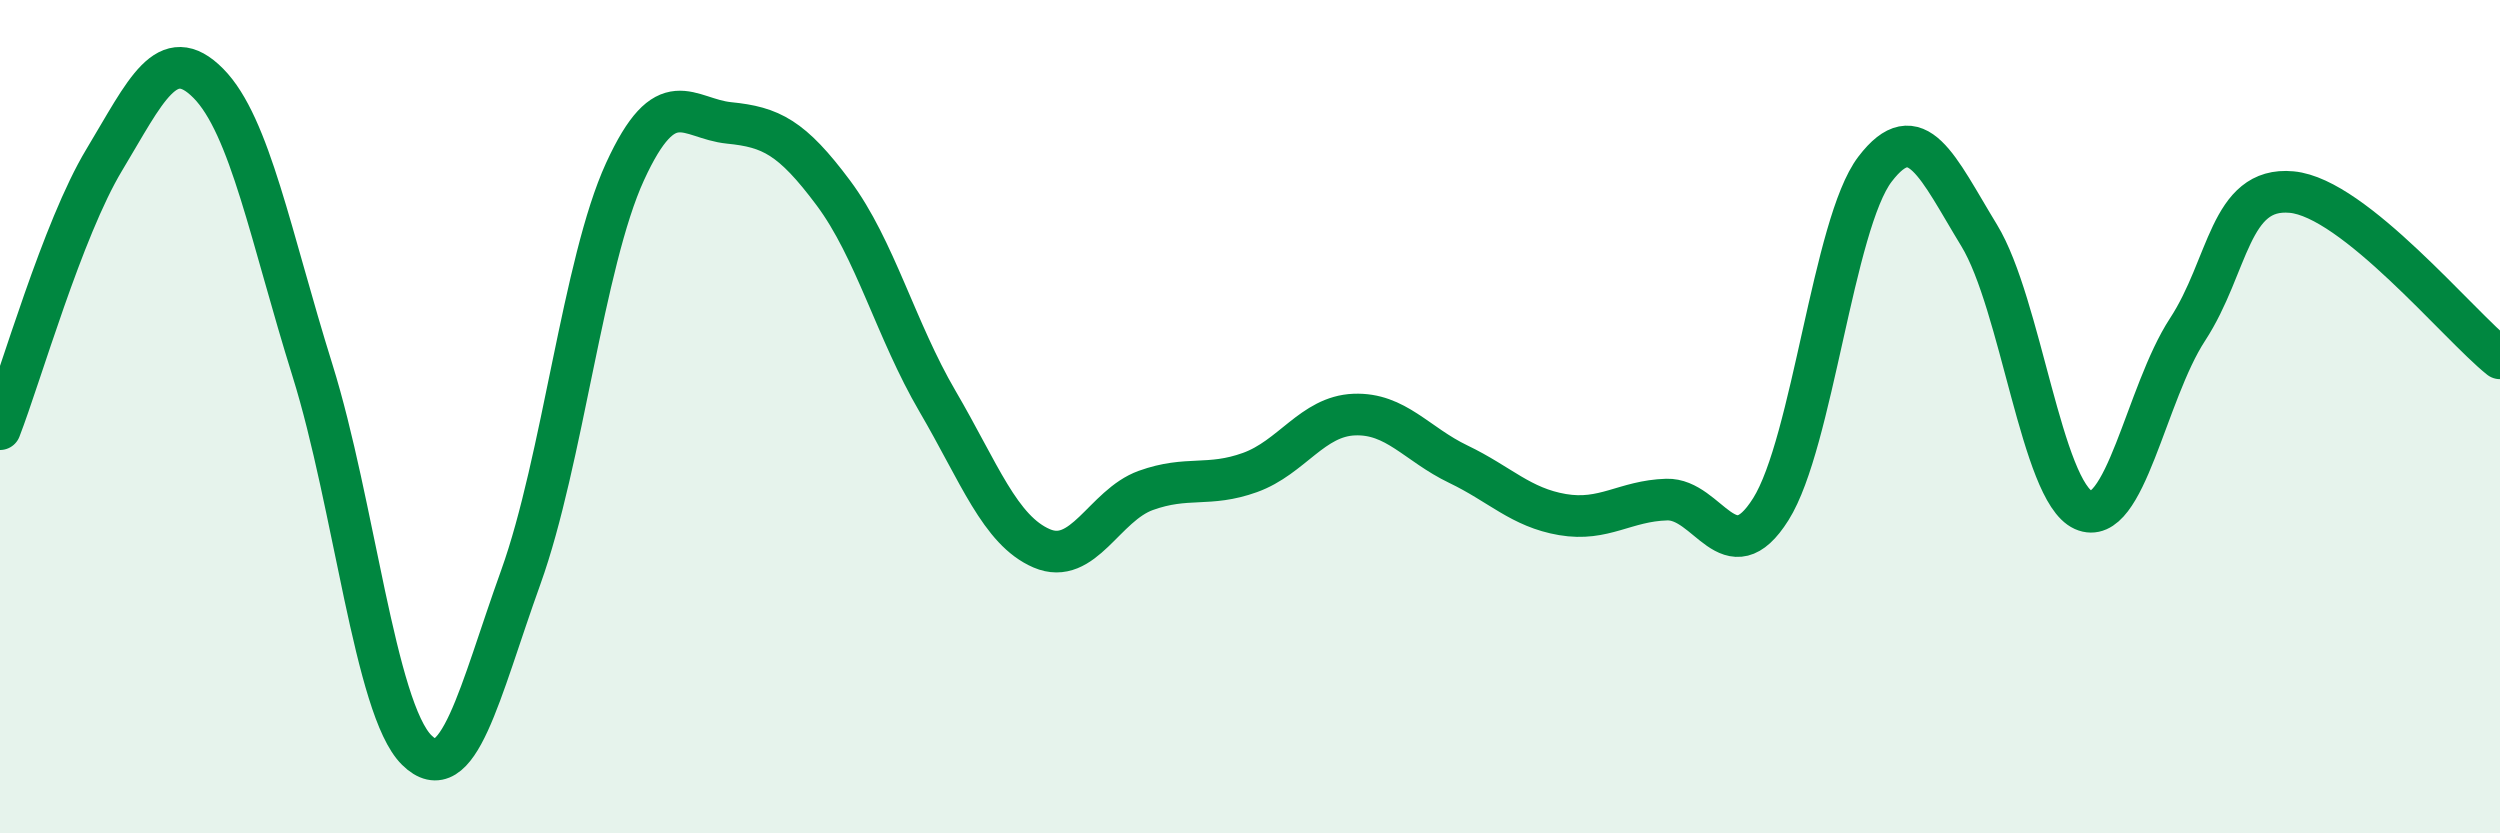 
    <svg width="60" height="20" viewBox="0 0 60 20" xmlns="http://www.w3.org/2000/svg">
      <path
        d="M 0,10.3 C 0.5,9.01 1.5,5.5 2.5,3.84 C 3.5,2.18 4,0.99 5,2 C 6,3.01 6.5,5.69 7.5,8.89 C 8.5,12.09 9,17.01 10,18 C 11,18.99 11.5,16.63 12.5,13.85 C 13.5,11.07 14,6.3 15,4.12 C 16,1.94 16.5,2.85 17.5,2.95 C 18.5,3.05 19,3.29 20,4.63 C 21,5.97 21.5,7.92 22.5,9.63 C 23.5,11.34 24,12.73 25,13.16 C 26,13.59 26.5,12.13 27.5,11.77 C 28.5,11.41 29,11.7 30,11.34 C 31,10.98 31.5,9.99 32.5,9.95 C 33.5,9.91 34,10.66 35,11.14 C 36,11.62 36.5,12.18 37.5,12.35 C 38.5,12.52 39,12.02 40,11.99 C 41,11.96 41.5,13.81 42.5,12.22 C 43.5,10.63 44,5.37 45,4.06 C 46,2.75 46.5,4.01 47.5,5.65 C 48.5,7.29 49,11.79 50,12.24 C 51,12.69 51.5,9.44 52.5,7.91 C 53.5,6.38 53.5,4.47 55,4.61 C 56.5,4.75 59,7.8 60,8.6L60 20L0 20Z"
        fill="#008740"
        opacity="0.1"
        stroke-linecap="round"
        stroke-linejoin="round"
      />
      <path
        d="M 0,10.3 C 0.5,9.01 1.5,5.5 2.5,3.84 C 3.5,2.18 4,0.99 5,2 C 6,3.01 6.5,5.69 7.5,8.89 C 8.5,12.09 9,17.01 10,18 C 11,18.99 11.5,16.63 12.5,13.85 C 13.5,11.07 14,6.3 15,4.12 C 16,1.94 16.5,2.85 17.5,2.95 C 18.5,3.05 19,3.29 20,4.63 C 21,5.97 21.5,7.92 22.5,9.63 C 23.5,11.34 24,12.73 25,13.16 C 26,13.59 26.5,12.13 27.5,11.77 C 28.5,11.41 29,11.7 30,11.34 C 31,10.98 31.5,9.99 32.5,9.95 C 33.5,9.91 34,10.66 35,11.14 C 36,11.62 36.5,12.18 37.5,12.35 C 38.5,12.52 39,12.02 40,11.99 C 41,11.96 41.5,13.81 42.5,12.22 C 43.5,10.63 44,5.37 45,4.06 C 46,2.75 46.5,4.01 47.5,5.65 C 48.5,7.29 49,11.79 50,12.24 C 51,12.69 51.5,9.44 52.5,7.91 C 53.5,6.38 53.5,4.47 55,4.61 C 56.5,4.75 59,7.8 60,8.6"
        stroke="#008740"
        stroke-width="1"
        fill="none"
        stroke-linecap="round"
        stroke-linejoin="round"
      />
    </svg>
  
